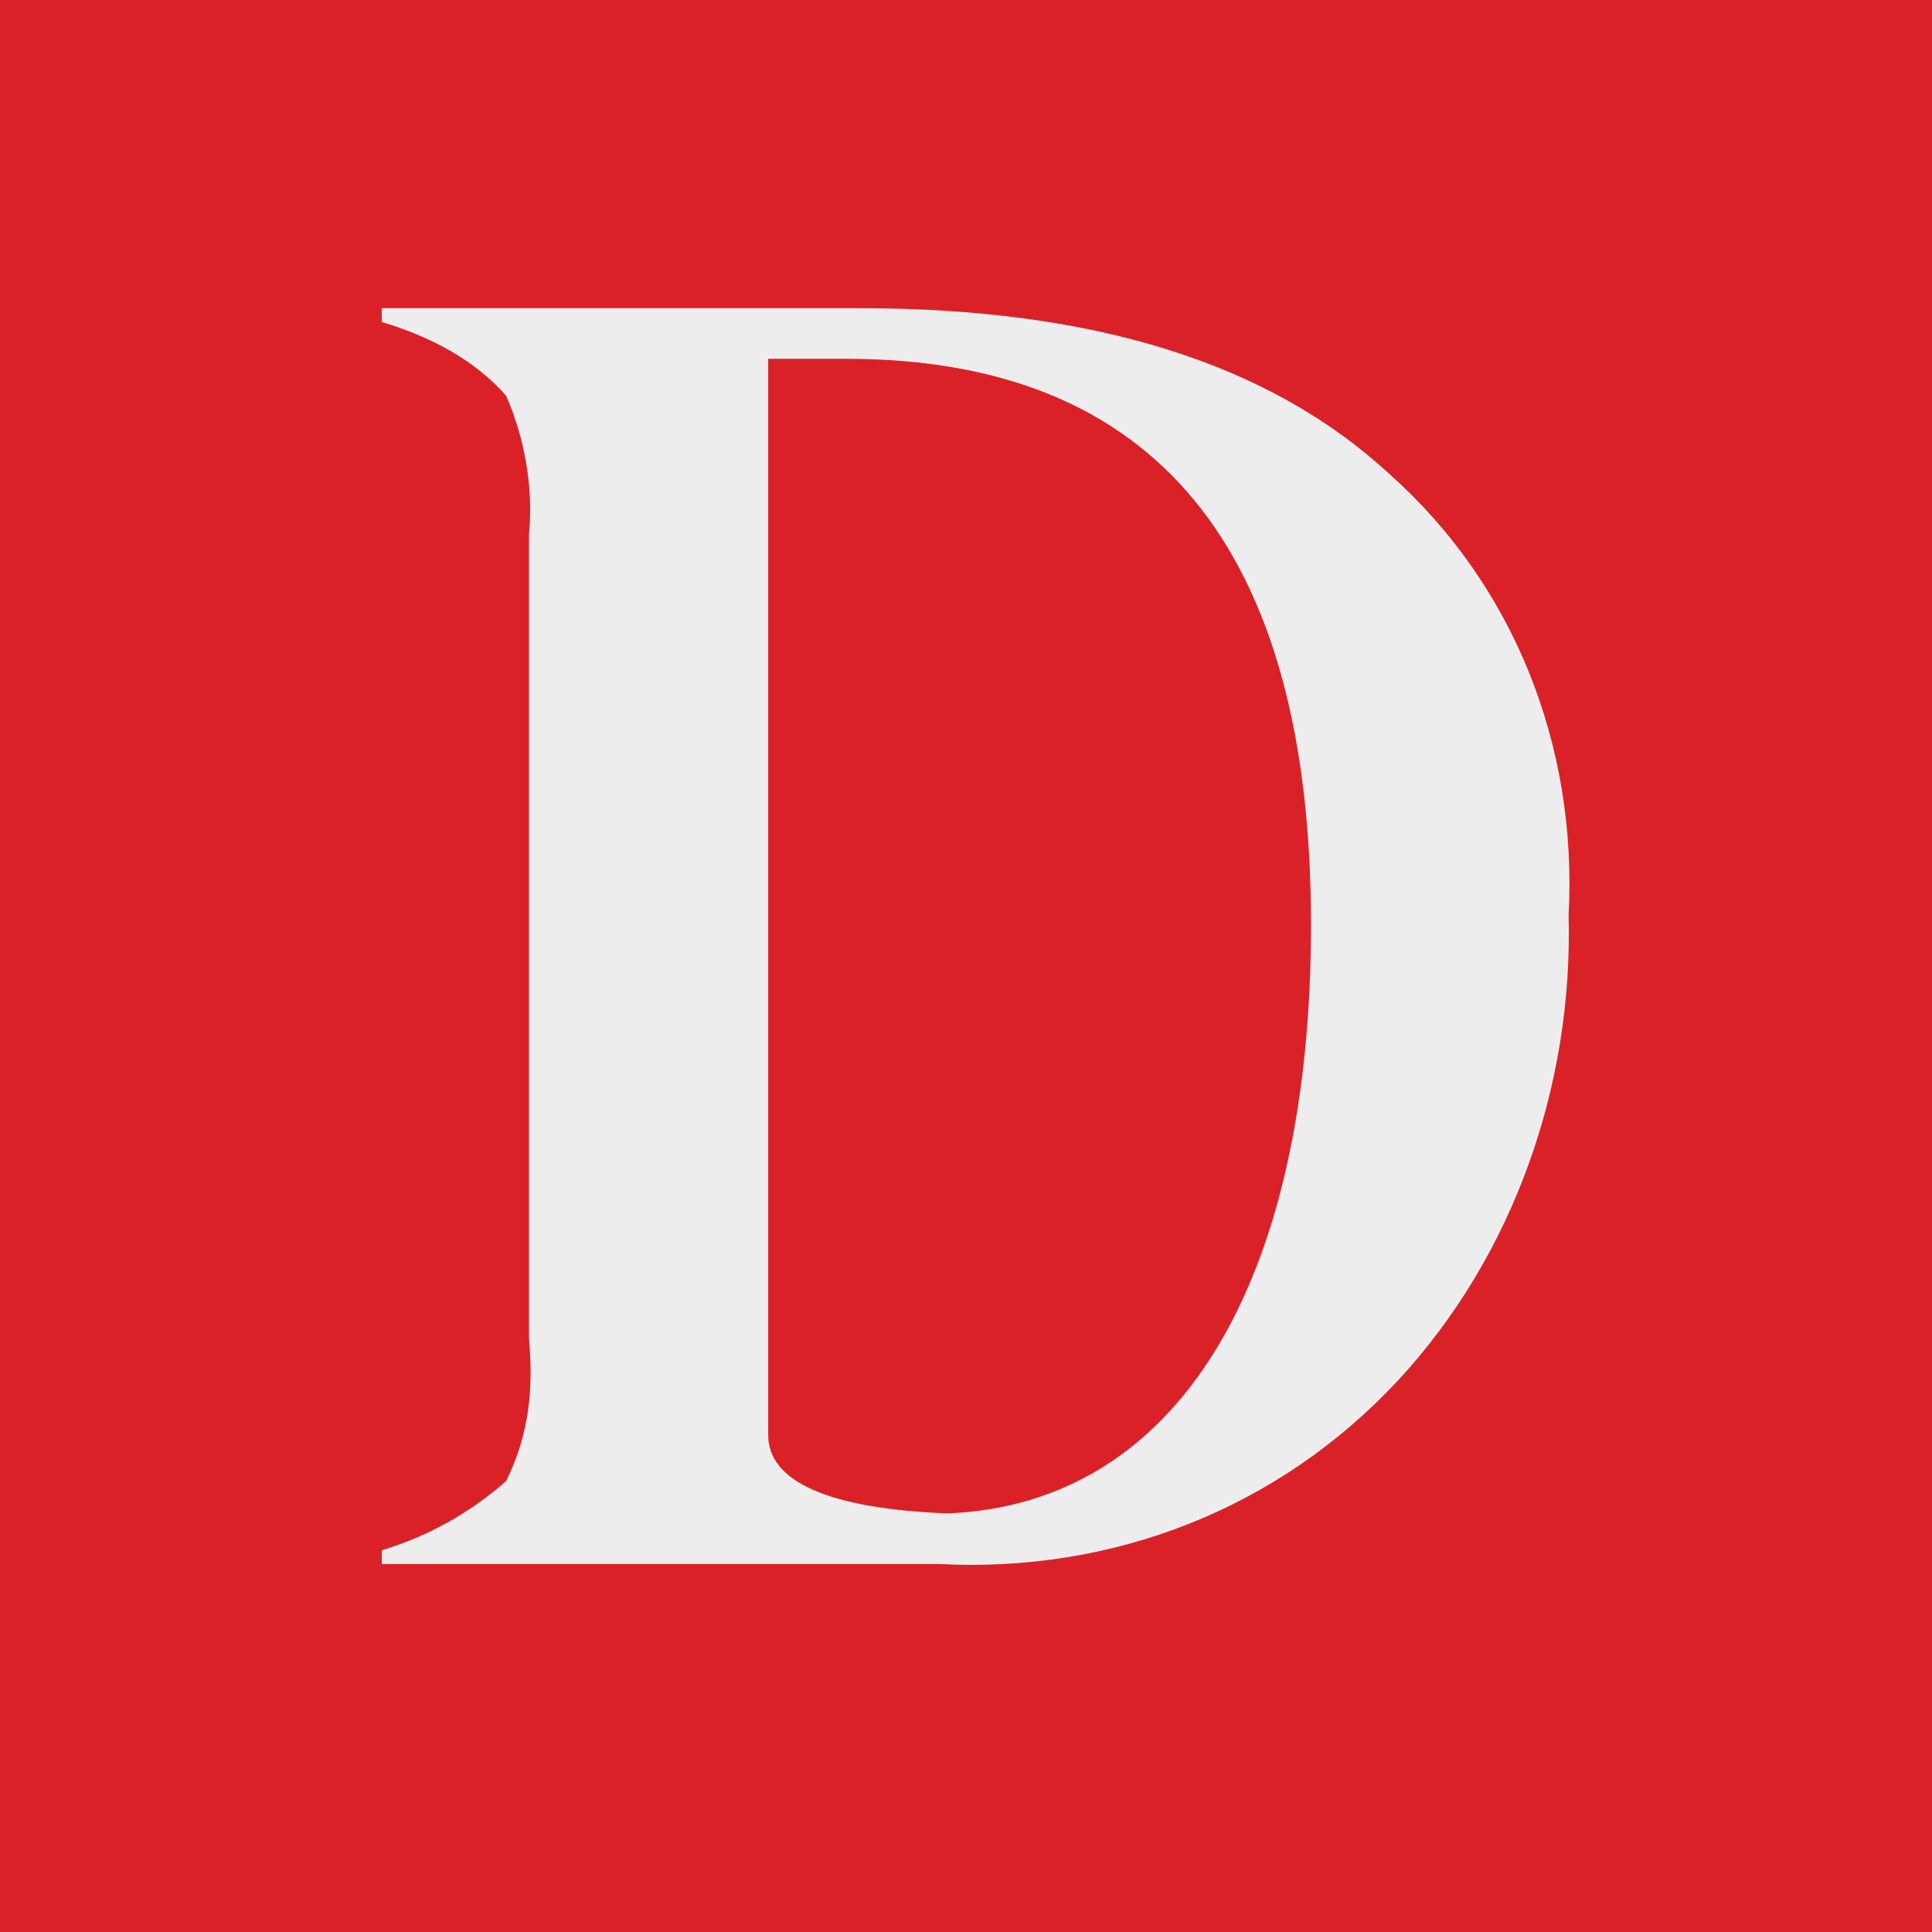 <?xml version="1.0" encoding="utf-8"?>
<!-- Generator: Adobe Illustrator 21.1.0, SVG Export Plug-In . SVG Version: 6.00 Build 0)  -->
<svg version="1.1" id="Layer_1" xmlns="http://www.w3.org/2000/svg" xmlns:xlink="http://www.w3.org/1999/xlink" x="0px" y="0px"
	 viewBox="0 0 42 42" style="enable-background:new 0 0 42 42;" xml:space="preserve">
<style type="text/css">
	.st0{fill:#DA2128;}
	.st1{fill:#EDEDEE;}
</style>
<title>Asset 3</title>
<rect class="st0" width="42" height="42"/>
<path class="st1" d="M30.2,10.3c2.7,2.4,4.1,5.9,3.9,9.6c0.1,3.7-1.2,7.4-3.7,10.1c-2.6,2.8-6.2,4.2-10,4H8.3v-0.3
	c1-0.3,1.9-0.8,2.7-1.5c0.5-1,0.6-2,0.5-3.1V11.6c0.1-1-0.1-2.1-0.5-3C10.3,7.8,9.3,7.3,8.3,7V6.7h10.4C23.8,6.7,27.6,7.9,30.2,10.3
	z M28.5,20.1c0-8.2-3.4-12.3-10.1-12.3h-1.7v23.4c0,1,1.3,1.6,3.9,1.7C25.6,32.7,28.5,27.9,28.5,20.1z"/>
</svg>
